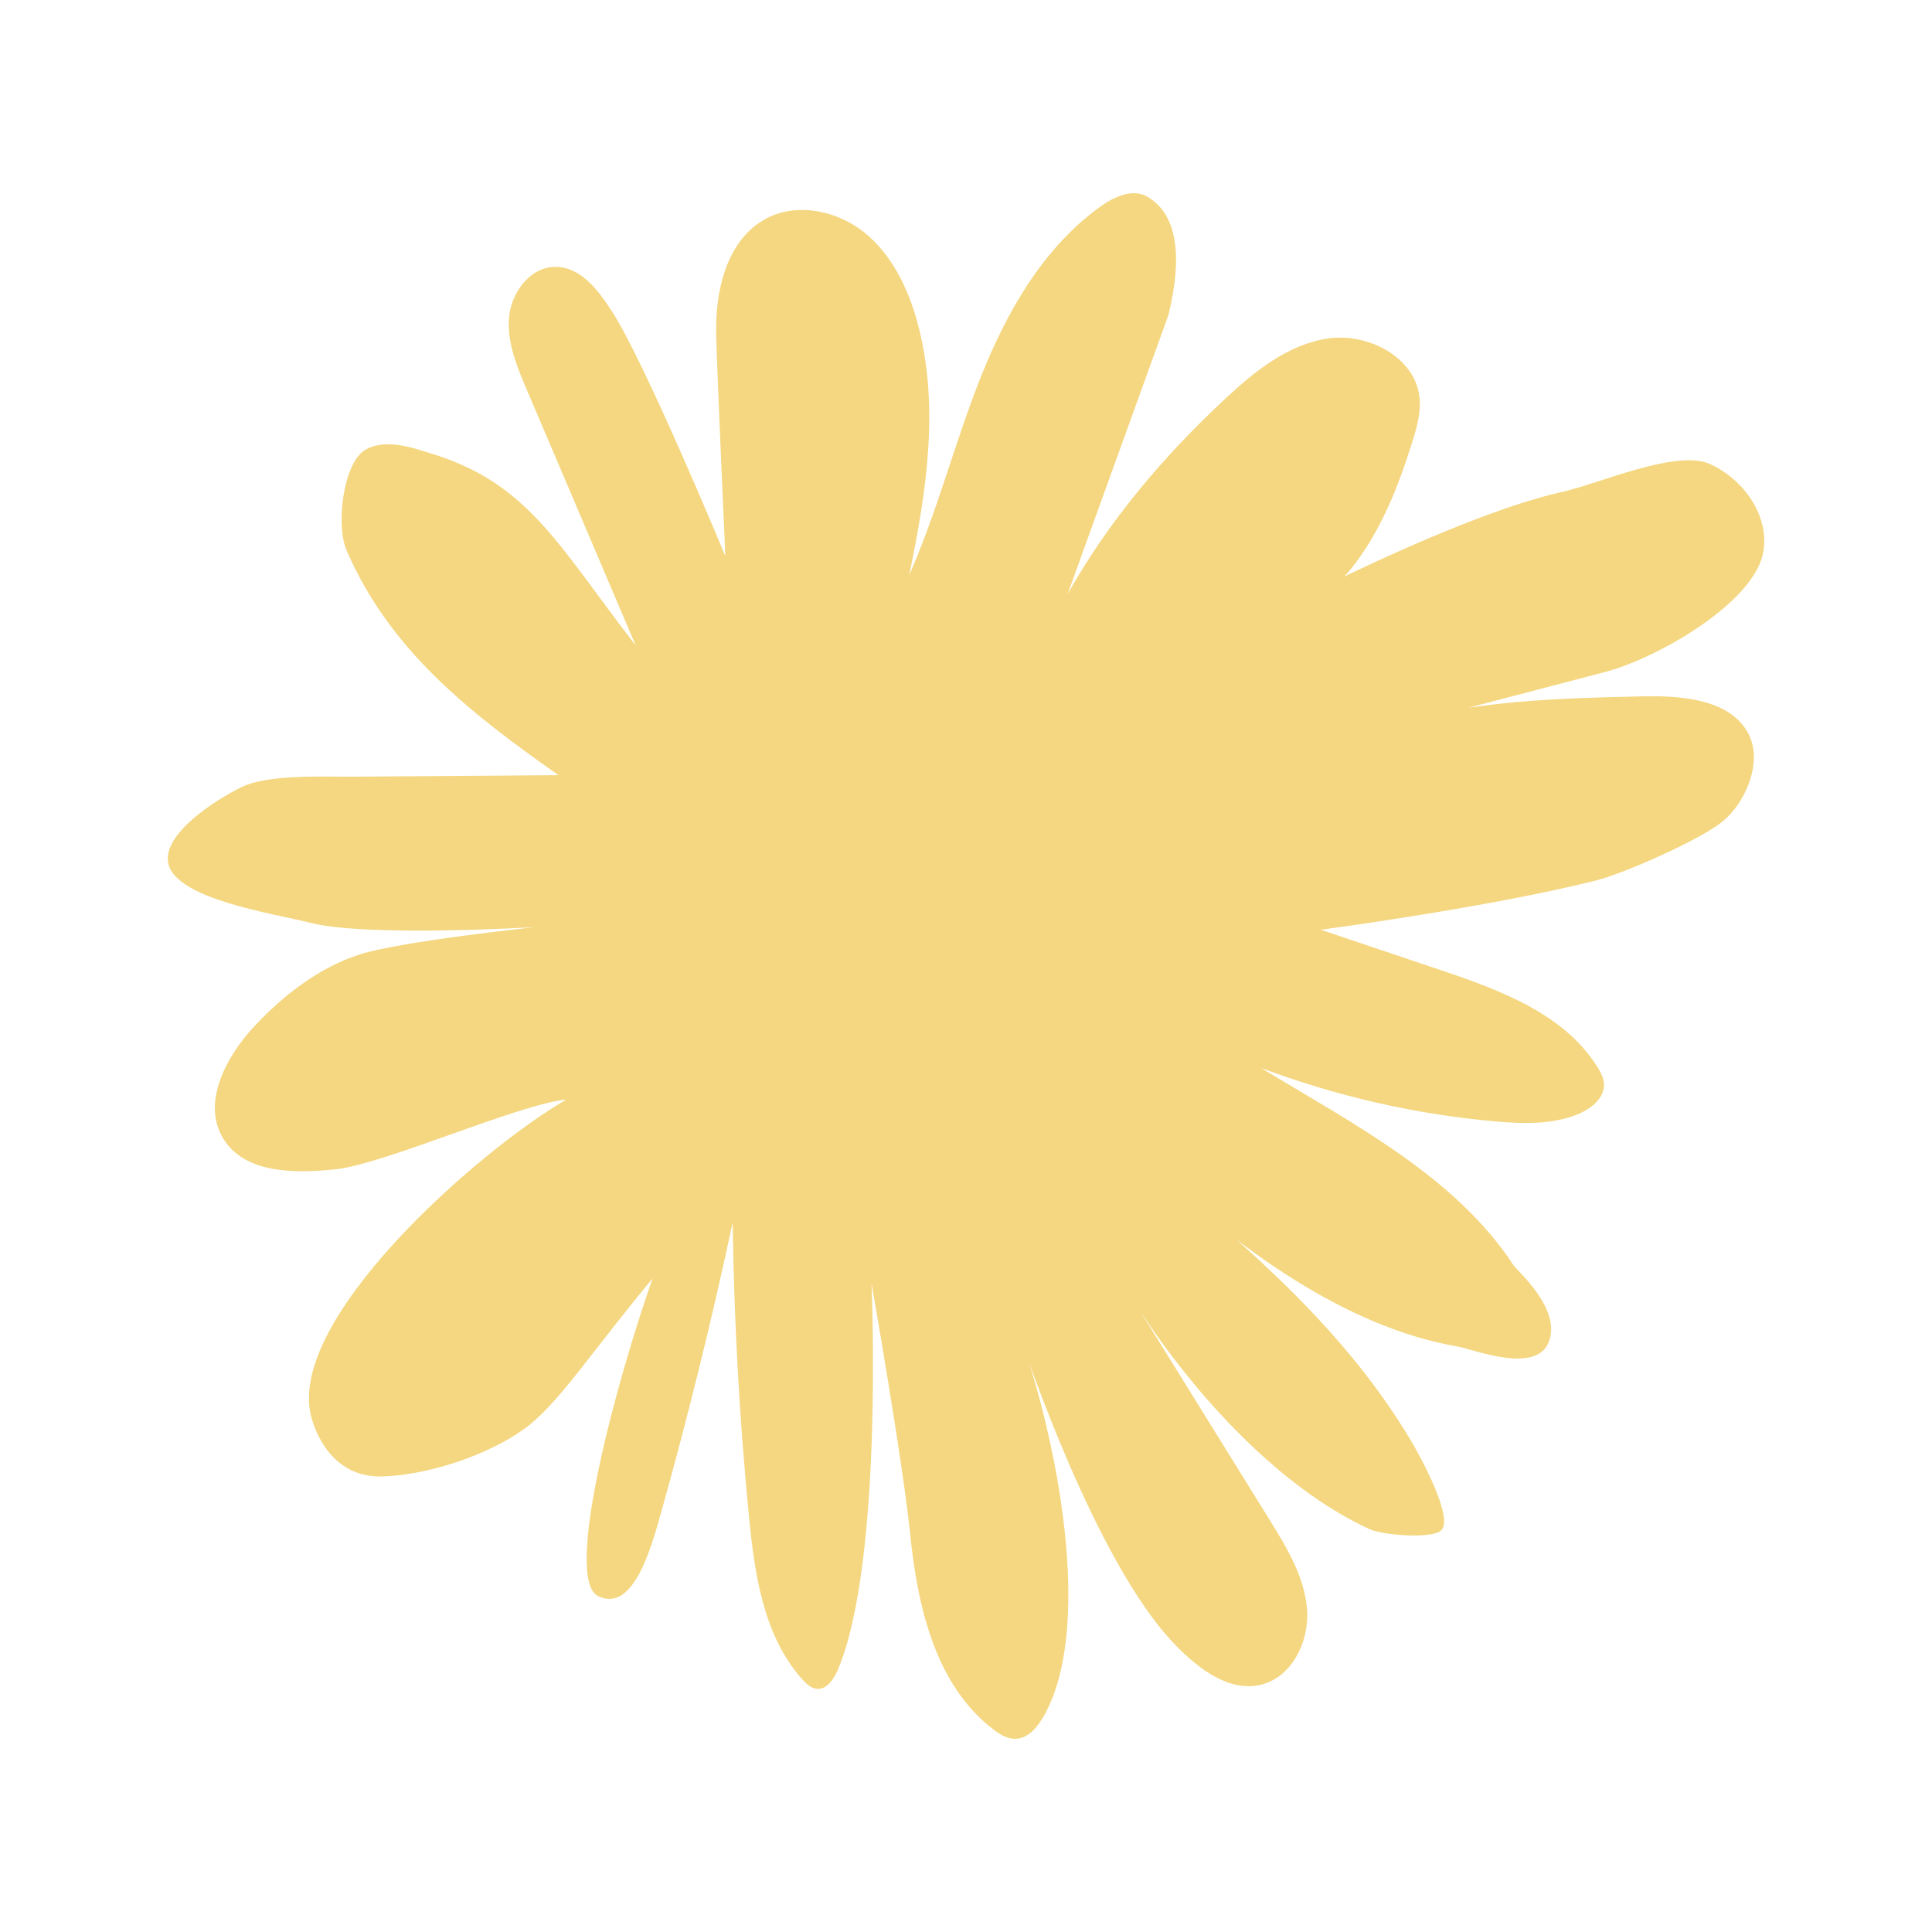 <?xml version="1.0" encoding="UTF-8"?>
<svg xmlns="http://www.w3.org/2000/svg" width="100" height="100" viewBox="0 0 100 100" fill="none">
  <path d="M55.261 30.747C57.386 26.956 60.237 23.602 63.419 20.639C64.945 19.213 66.673 17.821 68.741 17.519C70.81 17.223 73.231 18.475 73.471 20.549C73.561 21.332 73.337 22.12 73.102 22.869C72.359 25.24 71.431 27.605 69.859 29.528C68.288 31.451 63.491 32.911 63.491 32.911C63.491 32.911 74.718 26.822 80.896 25.452C82.741 25.044 86.772 23.238 88.5 24.015C90.222 24.793 91.564 26.638 91.278 28.511C90.87 31.189 85.732 34.085 83.11 34.773C78.777 35.907 74.444 37.042 70.111 38.177C74.819 36.288 80.018 36.154 85.095 36.042C87.186 35.997 89.763 36.243 90.585 38.166C91.183 39.564 90.328 41.577 89.143 42.533C87.963 43.483 84.1 45.194 82.629 45.569C77.061 46.972 68.367 48.124 68.367 48.124C68.367 48.124 72.493 49.516 74.561 50.209C77.653 51.249 80.991 52.485 82.702 55.263C82.859 55.515 82.998 55.783 83.021 56.08C83.071 56.795 82.406 57.354 81.746 57.639C80.387 58.221 78.85 58.171 77.374 58.042C73.236 57.673 69.144 56.734 65.258 55.269C69.96 58.126 75.344 60.893 78.347 65.5C78.531 65.785 80.823 67.731 80.169 69.448C79.515 71.17 76.239 69.828 75.462 69.699C69.653 68.704 64.078 64.611 59.79 60.569C64.817 64.74 69.669 68.939 73.018 74.546C73.505 75.357 75.311 78.656 74.567 79.237C74.014 79.668 71.531 79.444 70.899 79.153C66.181 76.99 61.825 72.159 58.985 67.815C61.233 71.438 63.48 75.067 65.728 78.689C66.611 80.115 67.517 81.614 67.651 83.285C67.785 84.957 66.863 86.841 65.23 87.21C63.631 87.568 62.11 86.422 60.947 85.259C57.369 81.681 53.998 72.858 52.41 68.055C54.456 73.311 56.788 83.844 54.054 88.775C53.724 89.368 53.226 89.994 52.55 90C52.131 90.005 51.75 89.771 51.42 89.519C48.418 87.227 47.49 83.157 47.11 79.4C46.73 75.642 45.108 66.417 45.108 66.417C45.108 66.417 45.74 80.752 43.386 86.383C43.174 86.891 42.794 87.484 42.251 87.411C41.972 87.372 41.754 87.171 41.564 86.964C39.517 84.716 39.059 81.485 38.763 78.46C38.271 73.412 37.991 68.341 37.924 63.27C36.856 68.268 35.632 73.233 34.256 78.153C33.731 80.031 32.814 83.492 30.969 82.62C29.124 81.748 31.919 71.444 33.776 66.177C30.812 69.727 29.118 72.338 27.474 73.697C25.831 75.055 22.56 76.319 19.832 76.419C17.103 76.52 16.309 73.96 16.17 73.54C14.509 68.542 24.763 59.535 29.325 56.907C26.781 57.17 19.893 60.262 17.349 60.524C15.258 60.742 12.703 60.748 11.579 58.97C10.394 57.097 11.714 54.643 13.24 53.038C14.749 51.45 16.544 50.069 18.63 49.398C20.715 48.727 27.721 47.984 27.721 47.984C27.721 47.984 19.01 48.521 16.041 47.76C14.19 47.285 9.125 46.558 8.711 44.696C8.376 43.187 11.121 41.414 12.508 40.738C13.9 40.062 16.762 40.212 18.311 40.201C21.844 40.173 25.372 40.151 28.906 40.123C24.299 36.88 20.178 33.66 17.942 28.494C17.366 27.169 17.774 24.044 18.842 23.328C19.91 22.612 21.582 23.255 22.13 23.417C27.335 24.938 28.861 28.192 32.903 33.408C31.019 28.986 29.135 24.569 27.256 20.147C26.748 18.956 26.228 17.698 26.351 16.406C26.468 15.115 27.463 13.806 28.76 13.812C30.063 13.818 30.98 15.036 31.684 16.132C33.423 18.833 37.544 28.785 37.544 28.785C37.544 28.785 37.13 19.66 37.069 17.351C37.007 15.042 37.617 12.398 39.657 11.313C41.256 10.463 43.325 10.899 44.739 12.034C46.148 13.169 46.987 14.886 47.468 16.63C48.653 20.896 47.965 25.436 47.06 29.769C48.53 26.442 49.419 22.892 50.766 19.515C52.108 16.138 53.992 12.834 56.939 10.703C57.66 10.184 58.633 9.736 59.393 10.184C60.366 10.759 61.484 12.185 60.472 16.322" fill="#F4D780"></path>
</svg>
